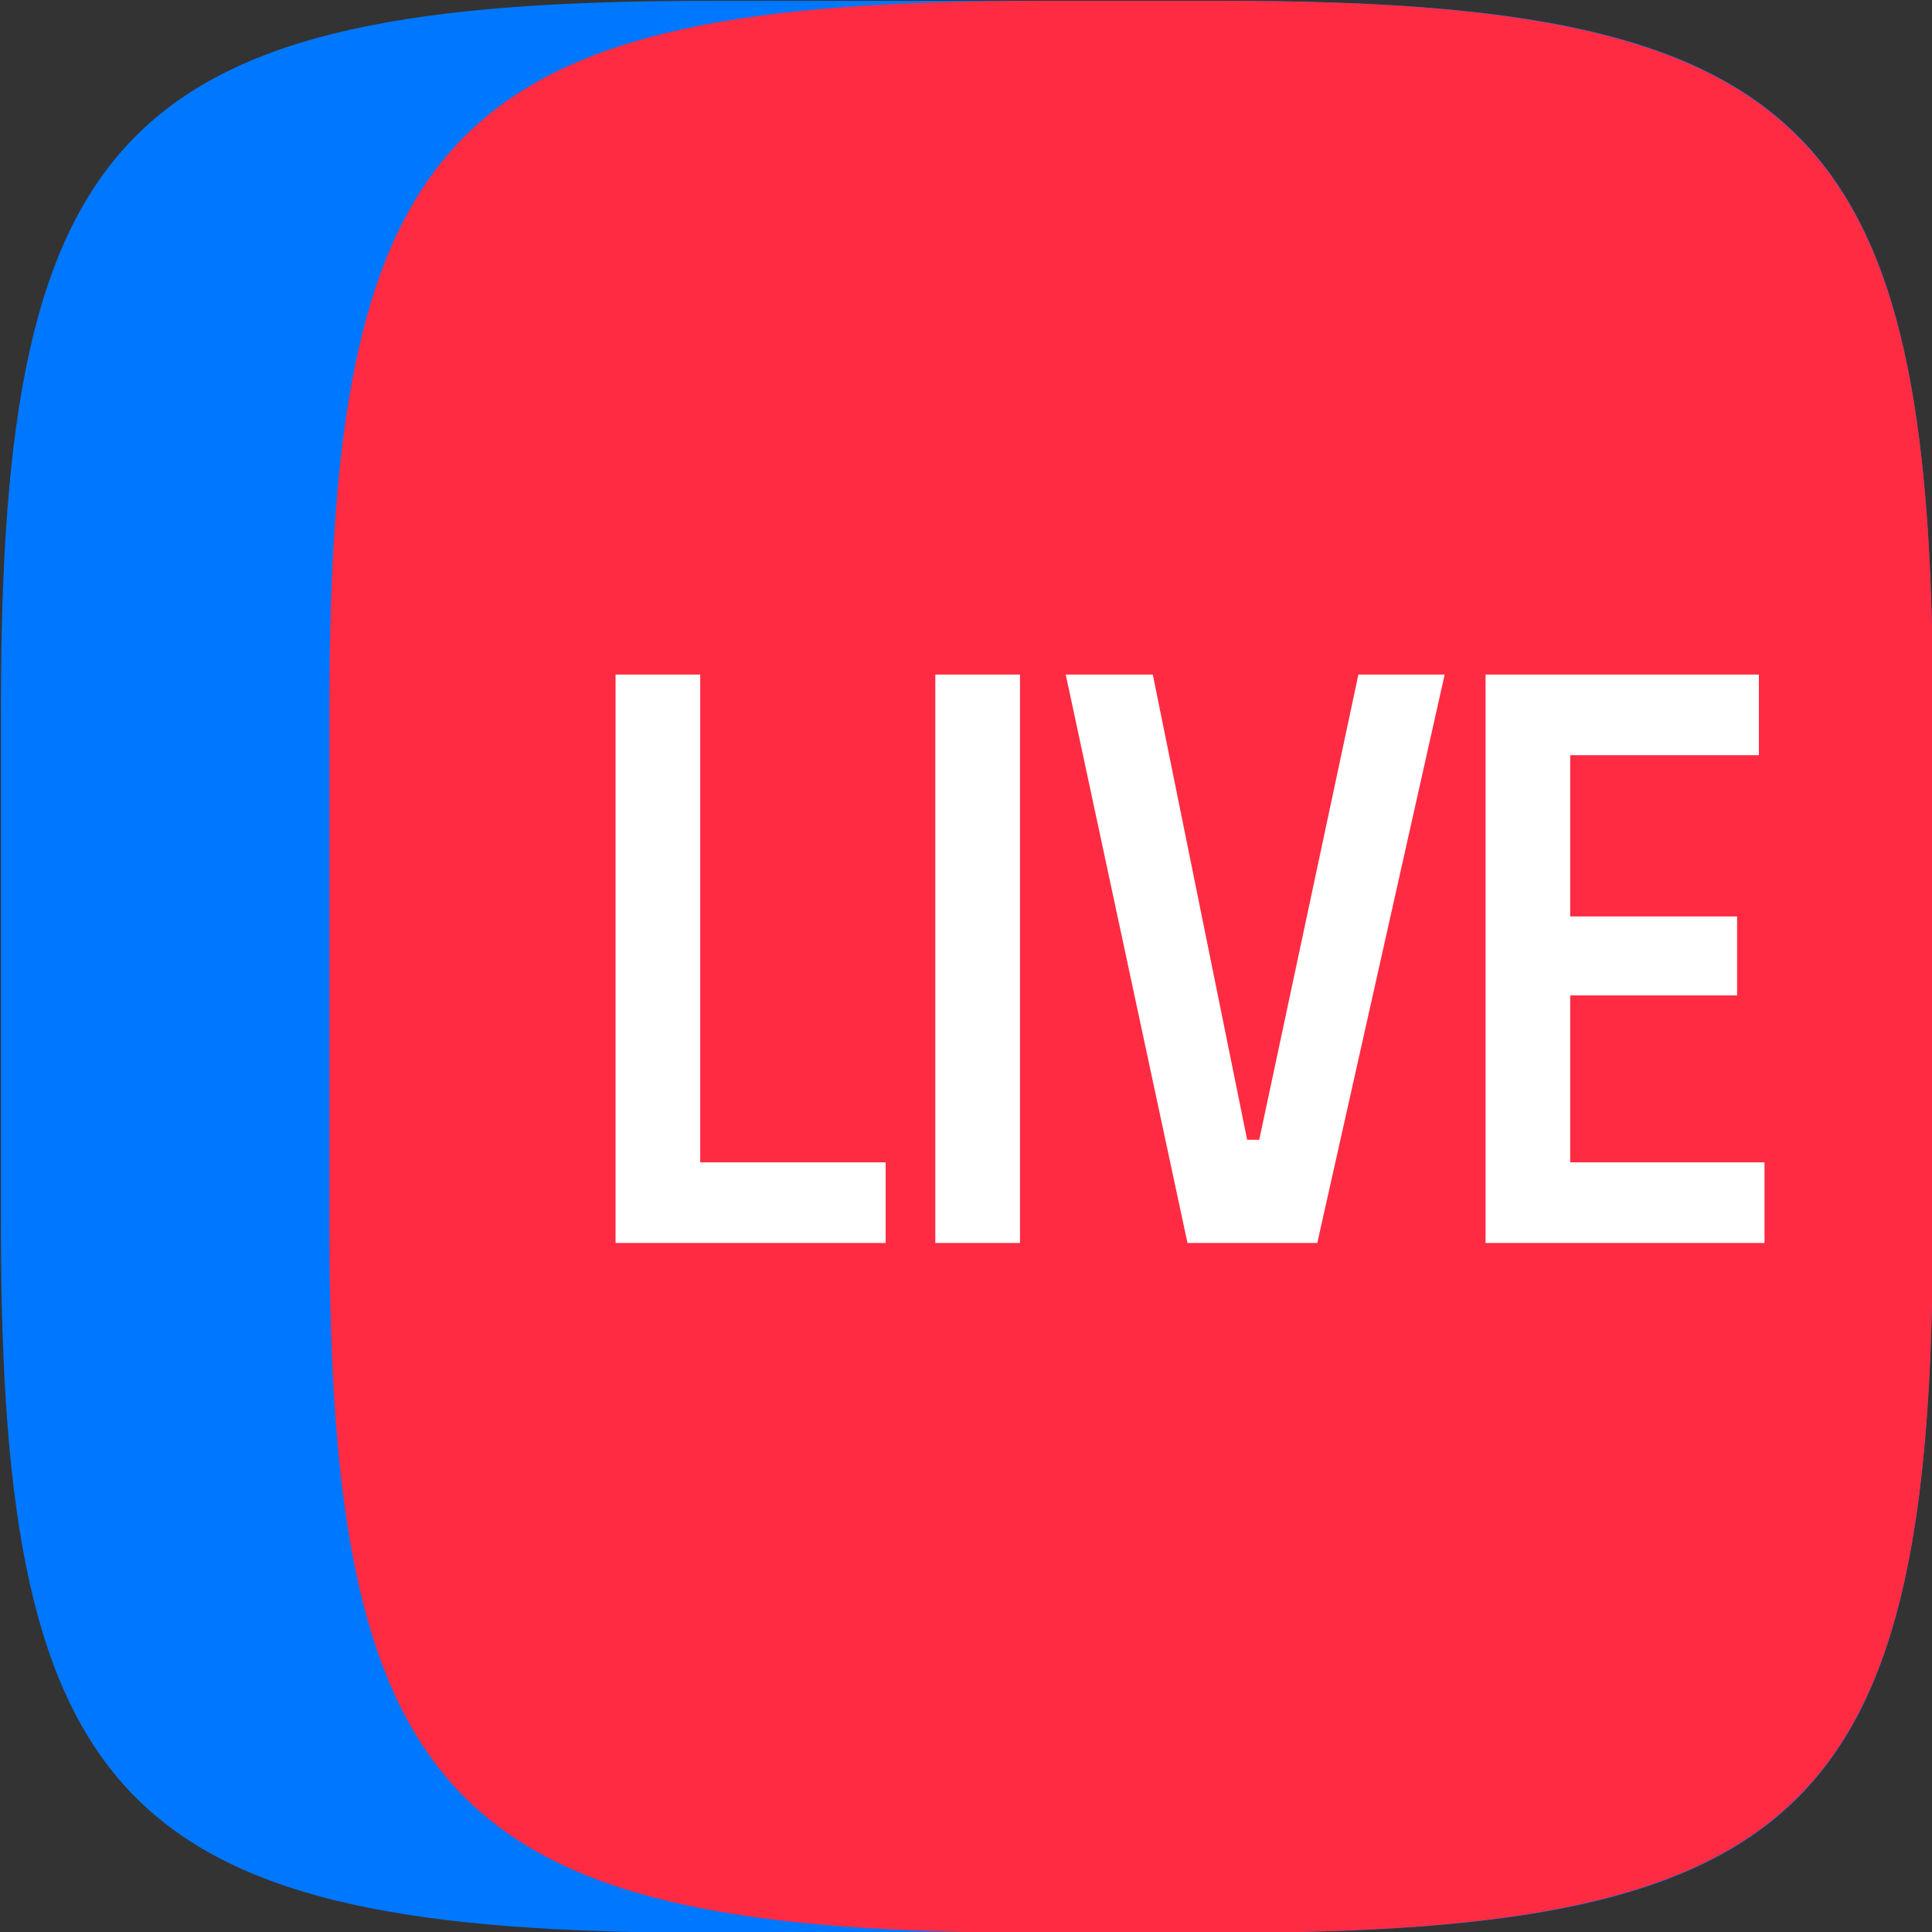 <?xml version="1.0" encoding="utf-8"?>
<!-- Generator: Adobe Illustrator 28.0.0, SVG Export Plug-In . SVG Version: 6.00 Build 0)  -->
<svg version="1.1" id="Слой_1" xmlns="http://www.w3.org/2000/svg" xmlns:xlink="http://www.w3.org/1999/xlink" x="0px" y="0px"
	 viewBox="0 0 1000 1000" enable-background="new 0 0 1000 1000" xml:space="preserve">
<rect x="0" y="0" width="1000" height="1000" fill="#333333" stroke="none"/>
<path fill="#0077FF" d="M0.473,366.023c0-301.059,64.526-365.585,365.585-365.585h268.789
	c301.059,0,365.585,64.526,365.585,365.585v268.789
	c0,301.059-64.526,365.585-365.585,365.585H366.058
	c-301.059,0-365.585-64.526-365.585-365.585V366.023z"/>
<path fill="#FF2B42" d="M537.824,1000.397h95.333c295.396,0,364.146-61.536,367.207-344.804
	c0.073-6.798,0.108-13.724,0.108-20.781V366.023c0-7.61-0.041-15.069-0.127-22.379
	C997.044,61.743,927.996,0.438,633.157,0.438h-95.333
	c-302.486,0-367.317,64.526-367.317,365.585v268.789
	C170.507,935.871,235.338,1000.397,537.824,1000.397z"/>
<path fill="#FFFFFF" d="M458.411,643.349h-139.794V349.154h43.817v252.465h95.978V643.349z
	 M527.935,643.349H484.118V349.154h43.817V643.349z M681.822,643.349h-67.185
	l-63.012-294.194h45.068l48.825,240.78h6.259l51.327-240.78h44.651L681.822,643.349z
	 M913.307,643.349H768.923V349.154h141.464v41.729h-97.647v83.46h86.38v40.896h-86.38
	v86.38h100.567V643.349z"/>
</svg>
